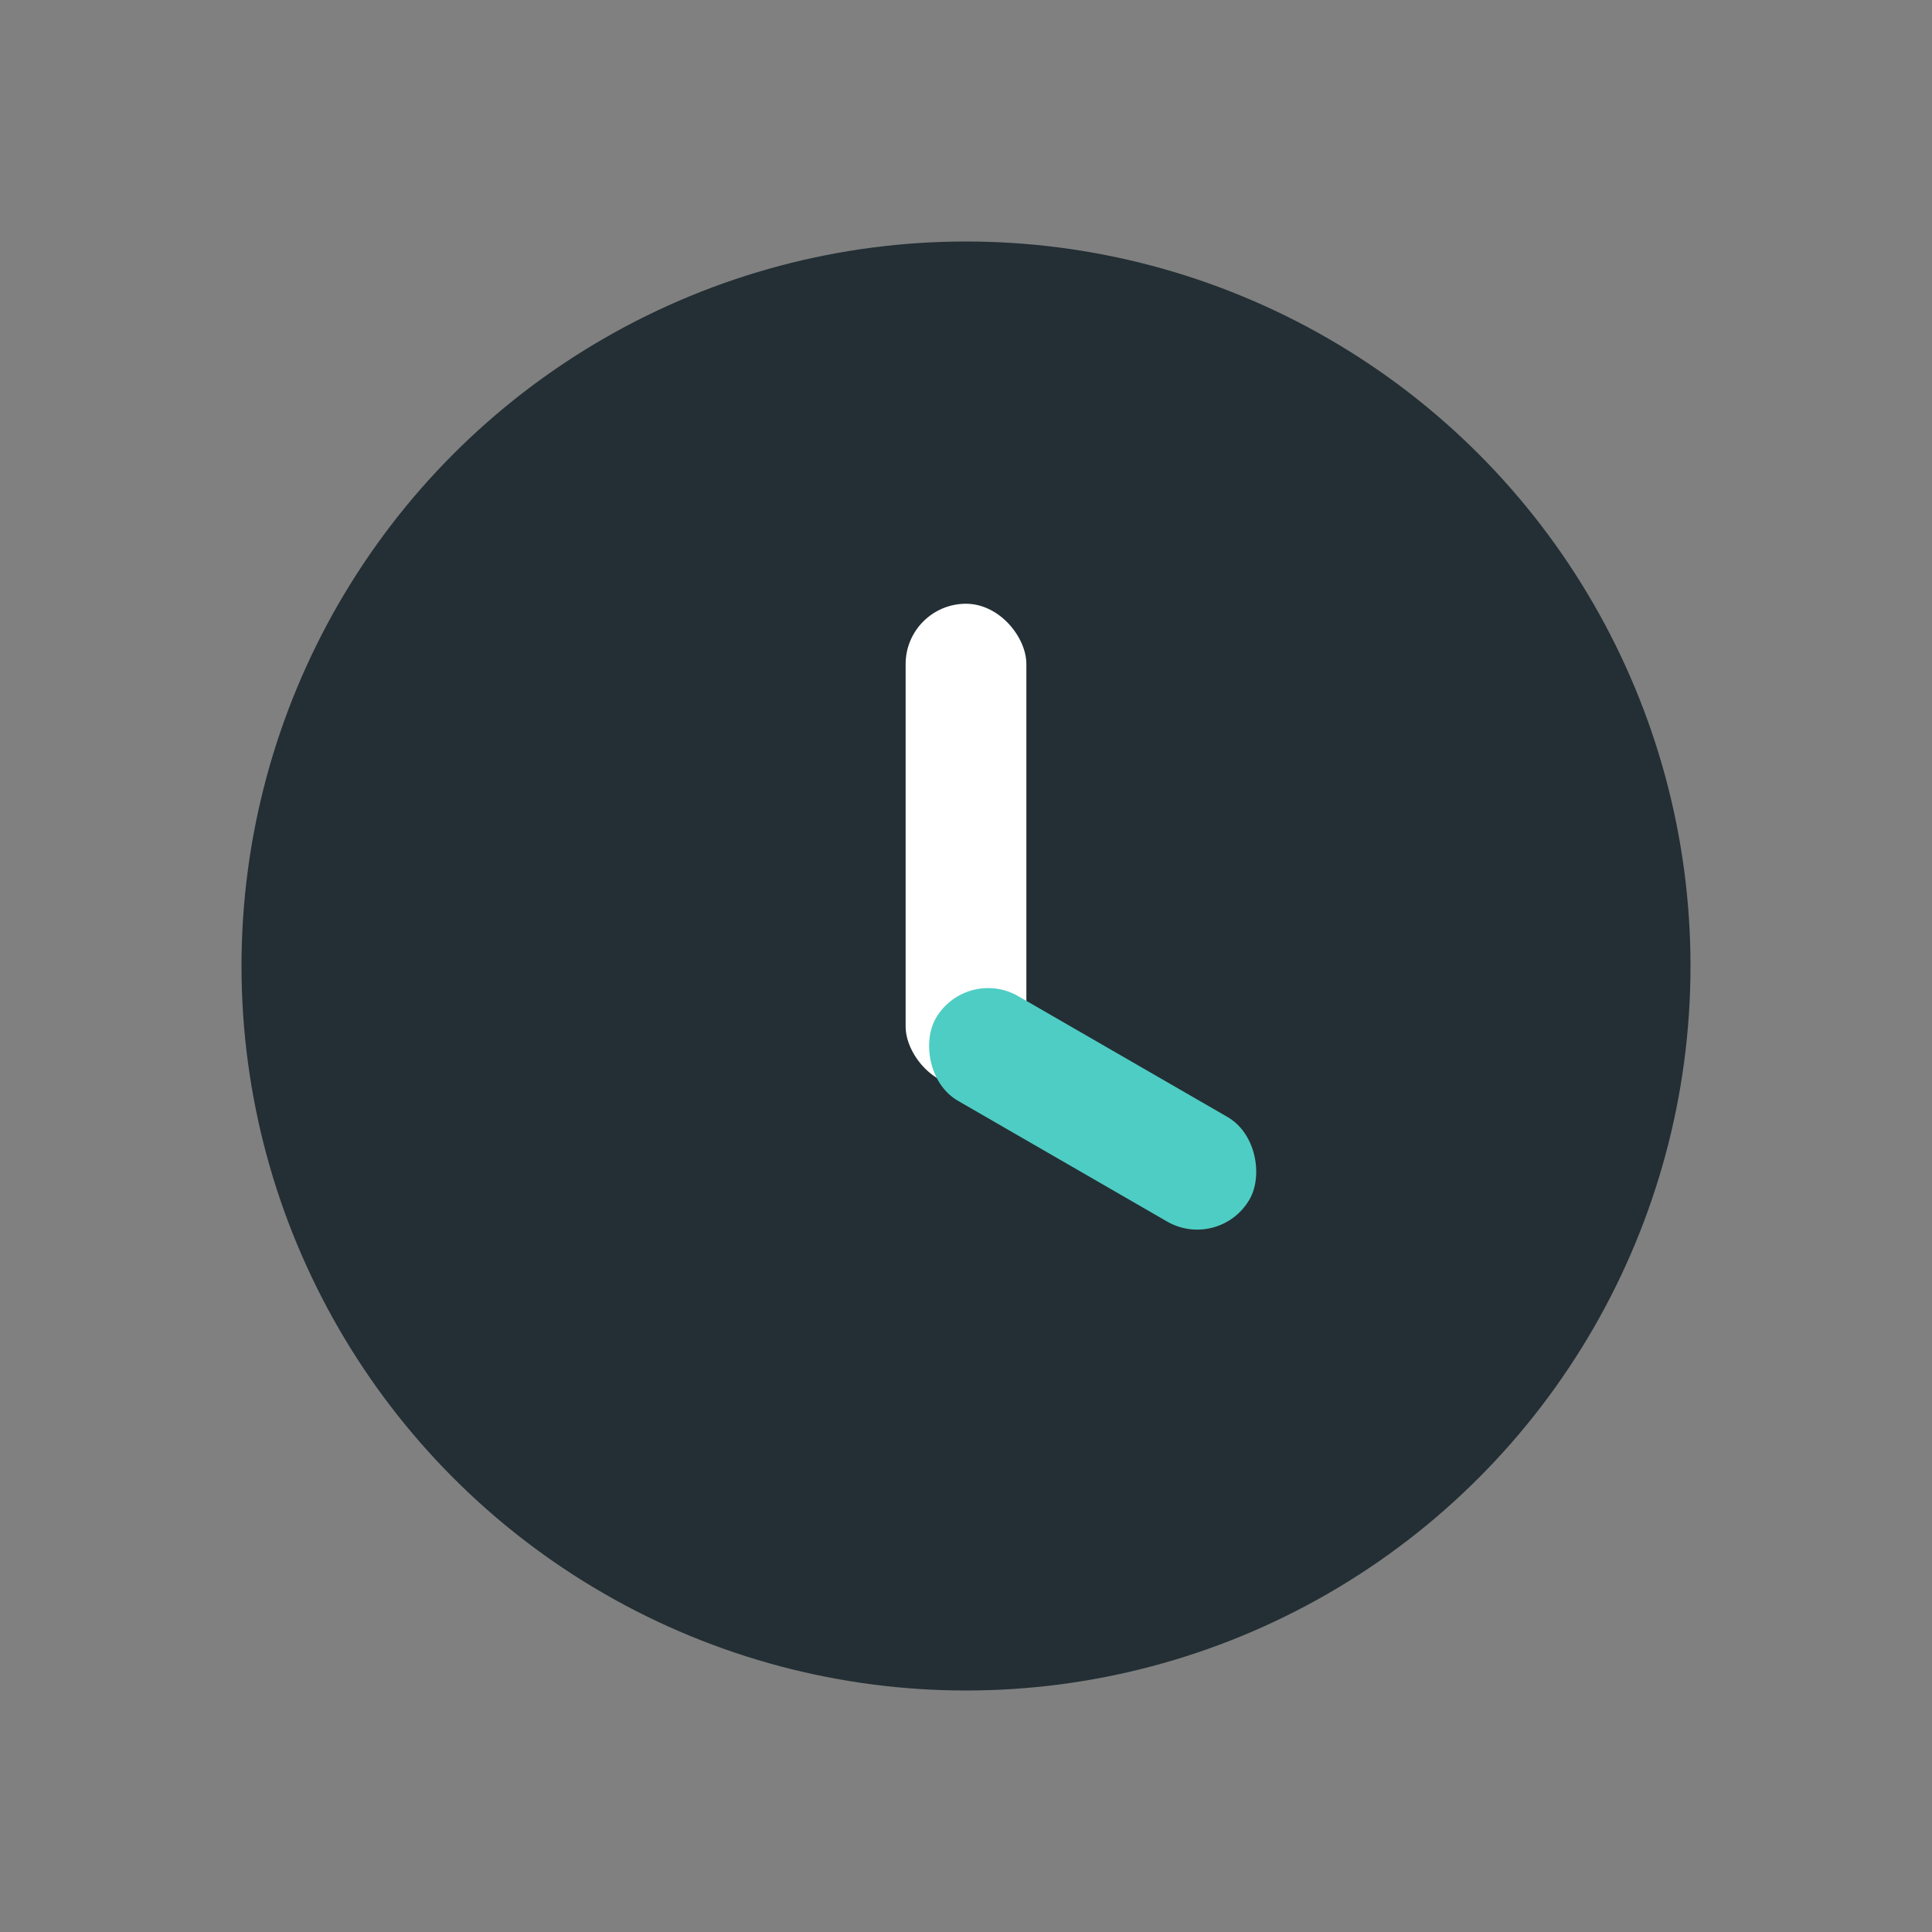 <?xml version="1.0" encoding="UTF-8"?>
<svg xmlns="http://www.w3.org/2000/svg" viewBox="0 0 32 32" width="32" height="32"><rect x="0" y="0" width="32" height="32" fill="#808080" stroke="none"/><circle cx="16" cy="16" r="12" fill="#232F34"/><rect x="15" y="10" width="2" height="8" rx="1" fill="#FFF"/><rect x="16" y="16" width="6" height="2" rx="1" fill="#4ECDC4" transform="rotate(30 16 16)"/></svg>